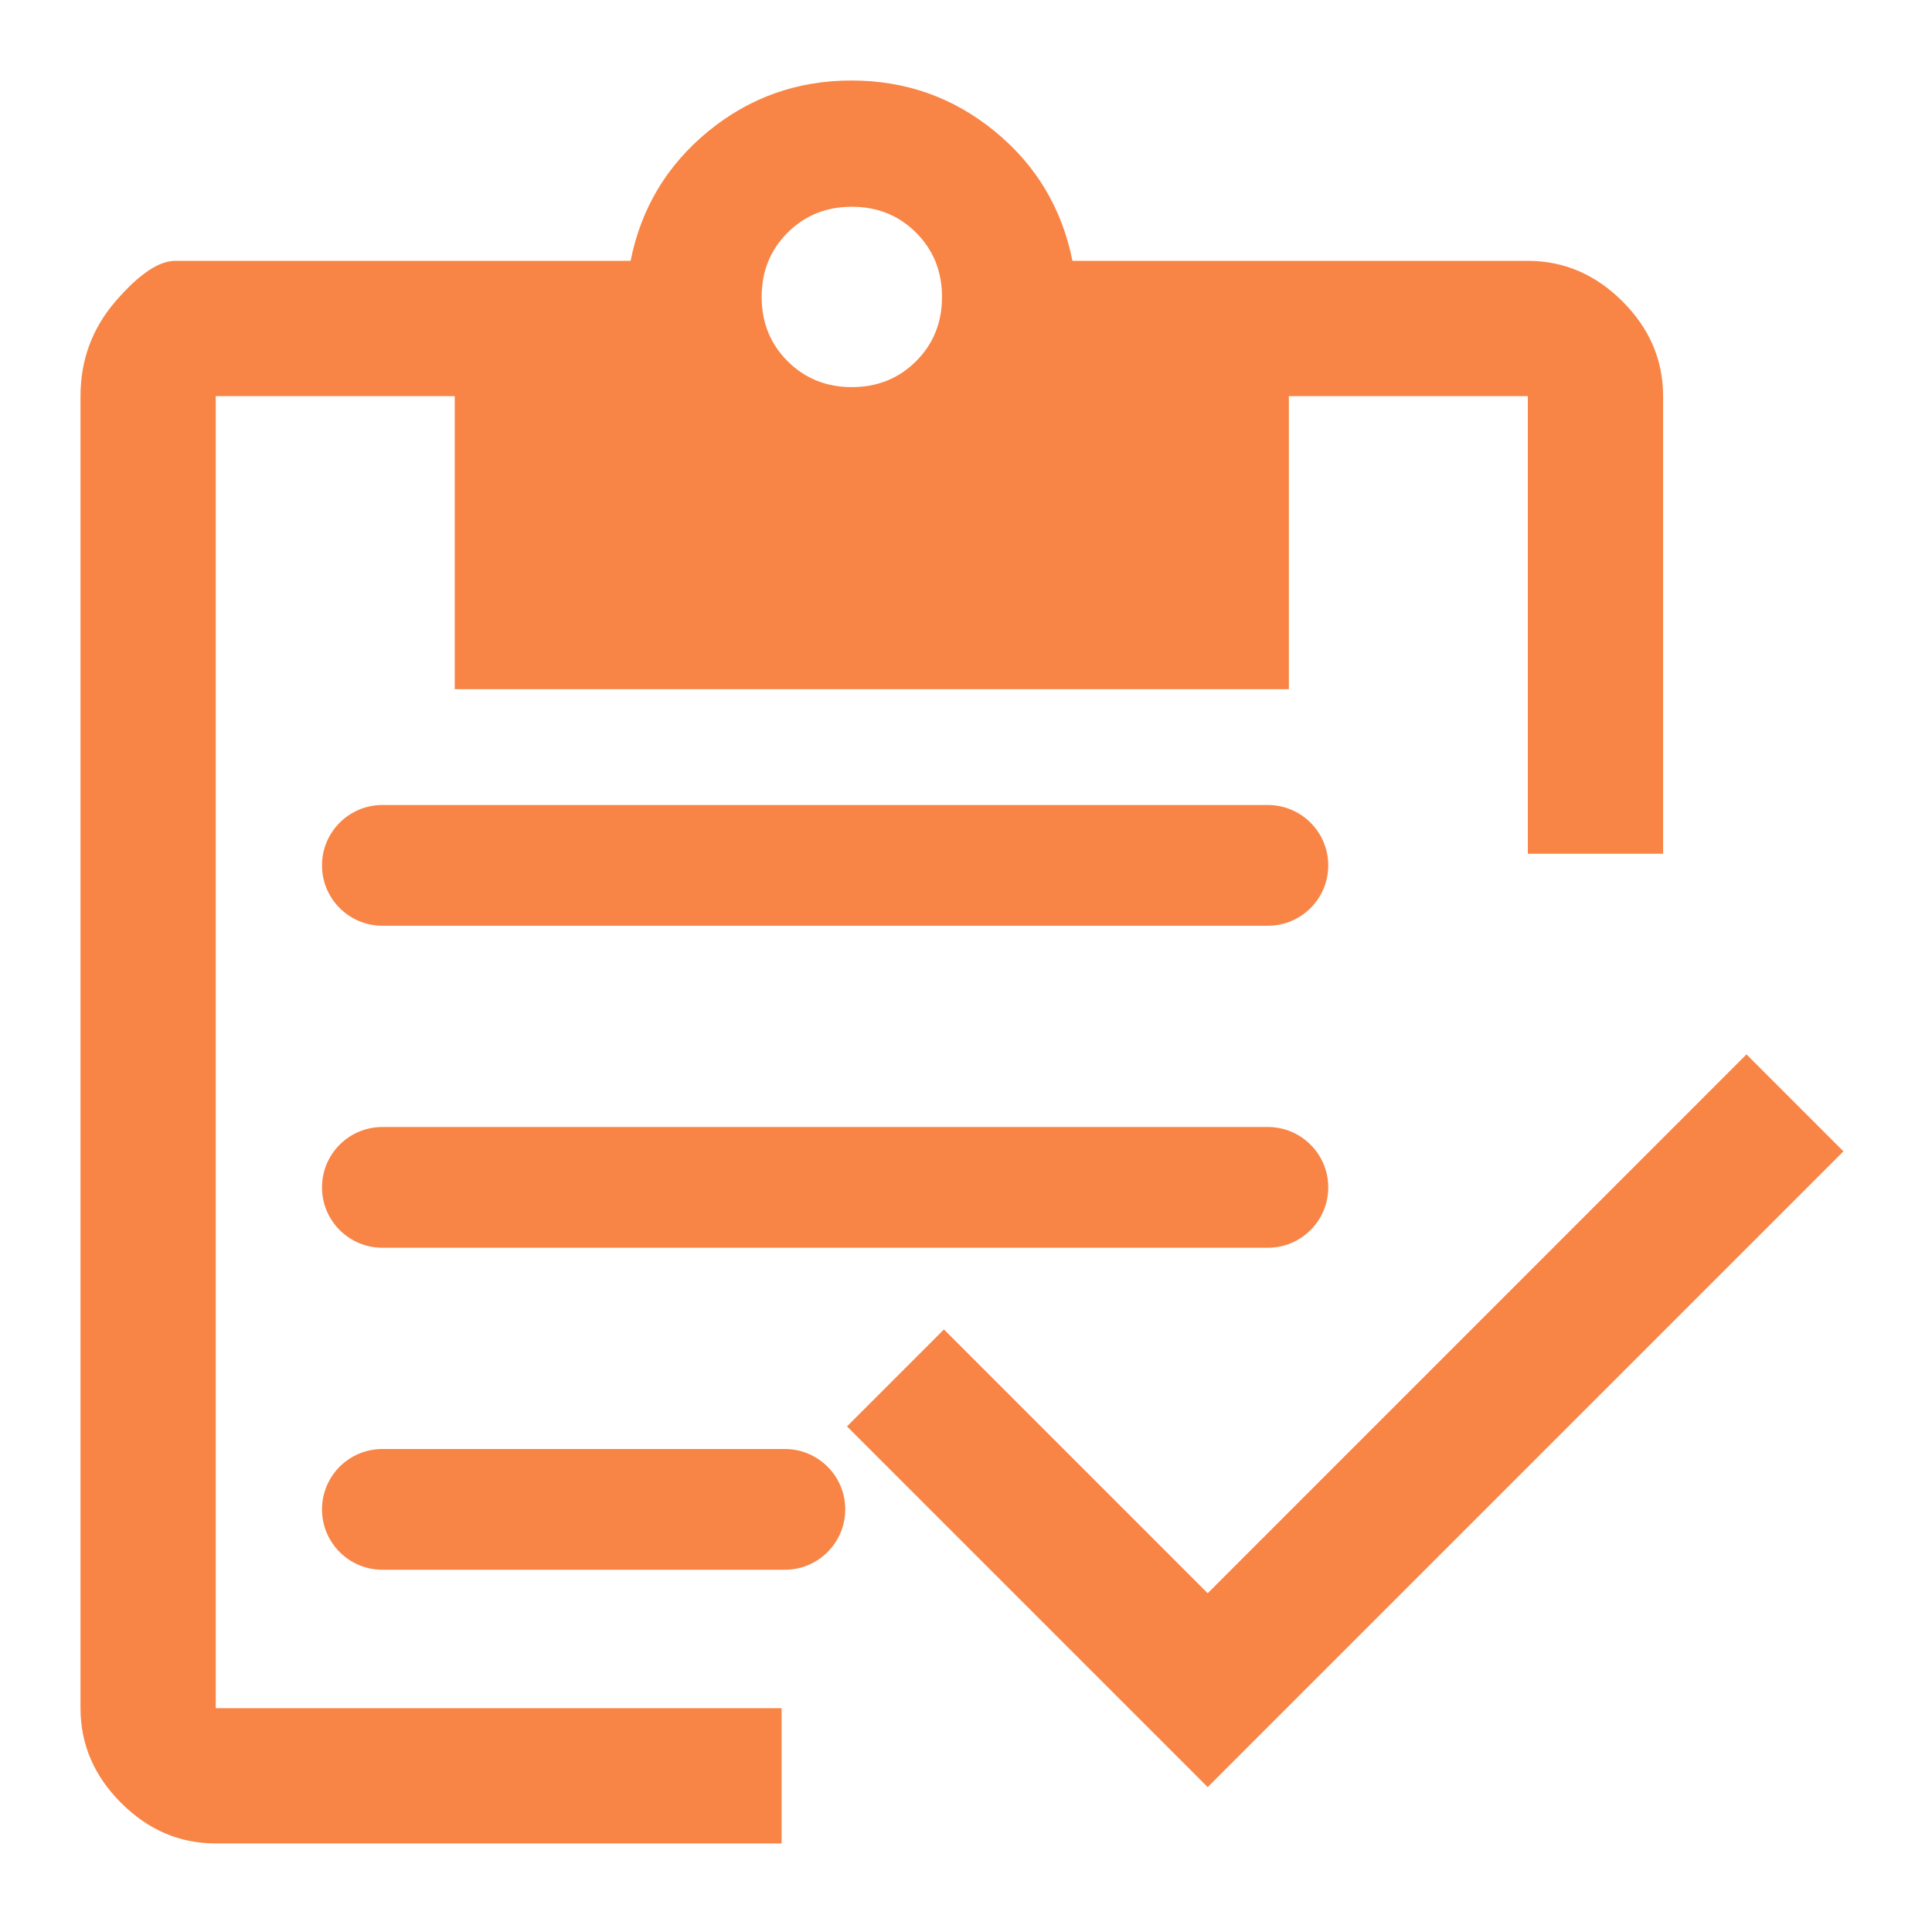<svg width="60" height="60" viewBox="0 0 60 60" fill="none" xmlns="http://www.w3.org/2000/svg">
<path fill-rule="evenodd" clip-rule="evenodd" d="M6.701 57.25H24.274V53.049H6.701V12.302H14.122V21.403H40.027V12.302H47.448V26.514H51.649V12.302C51.649 11.182 51.229 10.201 50.389 9.361C49.549 8.521 48.568 8.101 47.448 8.101H33.306C32.979 6.467 32.174 5.125 30.89 4.075C29.607 3.025 28.125 2.5 26.444 2.5C24.764 2.5 23.282 3.025 21.999 4.075C20.715 5.125 19.91 6.467 19.583 8.101H5.441C4.927 8.101 4.309 8.521 3.585 9.361C2.862 10.201 2.5 11.182 2.5 12.302V53.049C2.5 54.169 2.92 55.15 3.76 55.99C4.6 56.83 5.581 57.25 6.701 57.25ZM26.304 44.298L37.506 55.5L57.25 35.756L54.239 32.745L37.506 49.479L29.315 41.287L26.304 44.298ZM28.45 11.217C27.913 11.753 27.248 12.022 26.455 12.022C25.661 12.022 24.996 11.753 24.459 11.217C23.922 10.68 23.654 10.015 23.654 9.221C23.654 8.428 23.922 7.763 24.459 7.226C24.996 6.689 25.661 6.421 26.455 6.421C27.248 6.421 27.913 6.689 28.45 7.226C28.987 7.763 29.255 8.428 29.255 9.221C29.255 10.015 28.987 10.68 28.45 11.217ZM11.875 25C10.839 25 10 25.84 10 26.875C10 27.91 10.839 28.75 11.875 28.75H39.375C40.41 28.75 41.25 27.91 41.25 26.875C41.25 25.84 40.41 25 39.375 25H11.875ZM10 36.875C10 35.84 10.839 35 11.875 35H39.375C40.41 35 41.25 35.84 41.25 36.875C41.25 37.91 40.41 38.75 39.375 38.75H11.875C10.839 38.75 10 37.91 10 36.875ZM11.875 45C10.839 45 10 45.84 10 46.875C10 47.91 10.839 48.75 11.875 48.75H24.375C25.41 48.75 26.25 47.91 26.25 46.875C26.25 45.84 25.41 45 24.375 45H11.875Z" fill="#F88546"/>
</svg>
